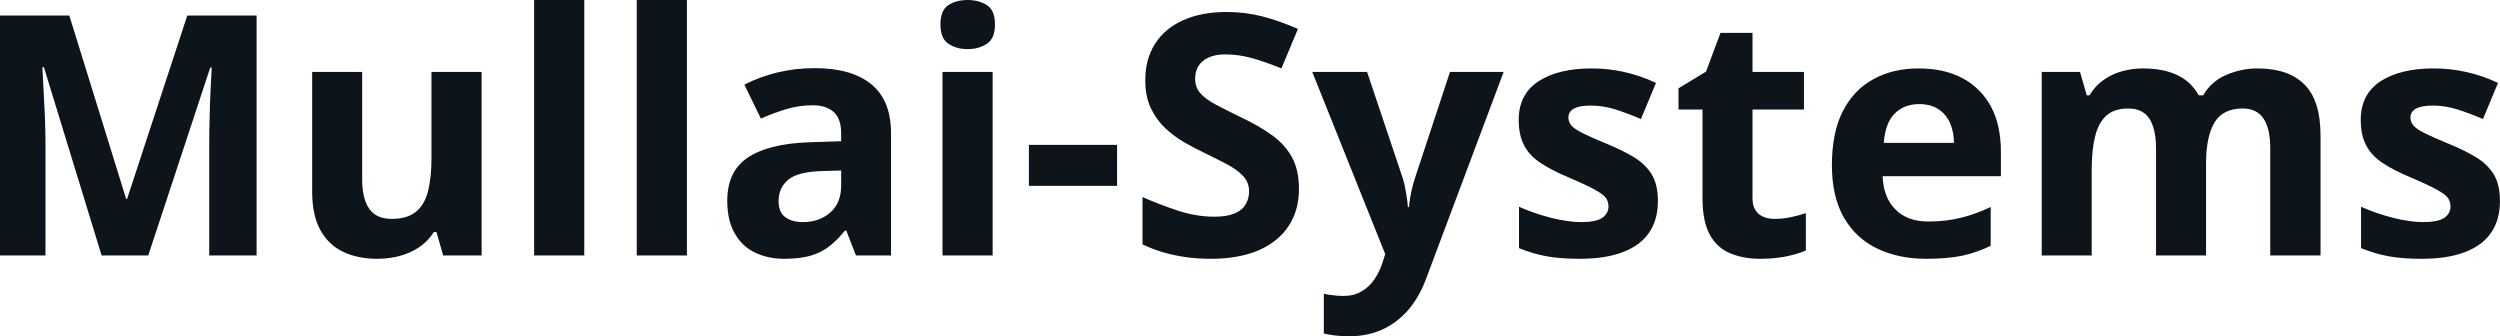 <svg fill="#0d141a" viewBox="0 0 170.984 23" height="100%" width="100%" xmlns="http://www.w3.org/2000/svg"><path preserveAspectRatio="none" d="M10.14 17.47L6.95 17.47L3.00 4.59L2.90 4.59Q2.92 5.05 2.97 5.98Q3.02 6.91 3.07 7.95Q3.11 9.00 3.11 9.84L3.11 9.84L3.11 17.47L0 17.47L0 1.06L4.74 1.06L8.63 13.61L8.69 13.61L12.81 1.06L17.55 1.06L17.55 17.47L14.31 17.47L14.31 9.70Q14.31 8.93 14.34 7.92Q14.36 6.91 14.41 5.99Q14.45 5.08 14.48 4.62L14.48 4.62L14.38 4.62L10.14 17.47ZM29.51 4.92L32.94 4.92L32.94 17.47L30.31 17.47L29.85 15.87L29.67 15.87Q29.27 16.51 28.66 16.91Q28.05 17.32 27.32 17.51Q26.59 17.70 25.81 17.70L25.81 17.70Q24.46 17.70 23.46 17.22Q22.46 16.74 21.91 15.73Q21.35 14.72 21.35 13.11L21.35 13.11L21.35 4.92L24.77 4.92L24.77 12.25Q24.77 13.60 25.26 14.29Q25.74 14.97 26.80 14.97L26.80 14.97Q27.84 14.97 28.44 14.49Q29.03 14.02 29.27 13.09Q29.51 12.16 29.51 10.83L29.51 10.83L29.51 4.92ZM39.96 0L39.96 17.47L36.53 17.47L36.53 0L39.96 0ZM46.98 0L46.98 17.47L43.55 17.47L43.55 0L46.98 0ZM55.71 4.66L55.71 4.66Q58.24 4.66 59.59 5.76Q60.94 6.86 60.94 9.11L60.94 9.11L60.94 17.47L58.54 17.47L57.88 15.77L57.79 15.77Q57.25 16.44 56.69 16.87Q56.13 17.29 55.40 17.50Q54.67 17.70 53.63 17.70L53.63 17.70Q52.51 17.70 51.63 17.27Q50.75 16.85 50.25 15.96Q49.74 15.08 49.74 13.72L49.74 13.72Q49.74 11.72 51.14 10.78Q52.55 9.83 55.35 9.73L55.35 9.73L57.53 9.66L57.53 9.11Q57.53 8.12 57.02 7.66Q56.50 7.20 55.58 7.20L55.58 7.20Q54.67 7.20 53.79 7.46Q52.92 7.72 52.04 8.11L52.04 8.11L50.91 5.79Q51.91 5.27 53.15 4.96Q54.39 4.66 55.71 4.66ZM57.53 12.69L57.53 11.66L56.21 11.70Q54.55 11.75 53.90 12.30Q53.25 12.85 53.25 13.75L53.25 13.75Q53.25 14.53 53.72 14.86Q54.18 15.19 54.92 15.19L54.92 15.19Q56.02 15.19 56.78 14.54Q57.53 13.89 57.53 12.69L57.53 12.69ZM64.46 4.92L67.89 4.92L67.89 17.47L64.46 17.47L64.46 4.92ZM66.18 0L66.18 0Q66.94 0 67.50 0.35Q68.05 0.71 68.05 1.67L68.05 1.67Q68.05 2.63 67.50 2.99Q66.94 3.36 66.18 3.36L66.18 3.36Q65.41 3.36 64.86 2.99Q64.32 2.63 64.32 1.67L64.32 1.67Q64.32 0.71 64.86 0.35Q65.41 0 66.18 0ZM76.40 12.71L70.37 12.71L70.37 9.91L76.40 9.91L76.40 12.71ZM88.84 12.92L88.84 12.92Q88.84 14.38 88.14 15.45Q87.43 16.53 86.08 17.12Q84.72 17.70 82.79 17.70L82.79 17.70Q81.94 17.70 81.12 17.59Q80.31 17.47 79.56 17.26Q78.82 17.04 78.14 16.71L78.14 16.71L78.14 13.48Q79.31 13.99 80.57 14.41Q81.83 14.82 83.06 14.82L83.06 14.82Q83.91 14.82 84.44 14.60Q84.96 14.38 85.19 13.98Q85.43 13.59 85.43 13.08L85.43 13.08Q85.43 12.47 85.01 12.03Q84.60 11.59 83.87 11.21Q83.15 10.83 82.24 10.39L82.24 10.39Q81.67 10.12 80.99 9.73Q80.32 9.34 79.71 8.78Q79.11 8.22 78.72 7.42Q78.33 6.61 78.33 5.49L78.33 5.49Q78.33 4.02 79.01 2.98Q79.68 1.93 80.93 1.38Q82.18 0.82 83.89 0.82L83.89 0.82Q85.17 0.82 86.33 1.12Q87.50 1.42 88.77 1.98L88.77 1.98L87.64 4.68Q86.51 4.22 85.61 3.97Q84.71 3.72 83.78 3.72L83.78 3.72Q83.13 3.72 82.67 3.93Q82.21 4.13 81.97 4.51Q81.74 4.89 81.74 5.38L81.74 5.38Q81.74 5.96 82.08 6.36Q82.42 6.76 83.11 7.13Q83.80 7.50 84.83 8.00L84.83 8.00Q86.09 8.59 86.99 9.24Q87.88 9.88 88.36 10.75Q88.84 11.62 88.84 12.92ZM94.74 17.38L89.75 4.92L93.50 4.92L95.87 11.98Q95.99 12.32 96.07 12.67Q96.14 13.02 96.20 13.39Q96.26 13.76 96.29 14.16L96.29 14.16L96.36 14.16Q96.42 13.56 96.54 13.03Q96.66 12.50 96.84 11.98L96.84 11.98L99.17 4.92L102.84 4.92L97.53 19.08Q97.04 20.38 96.27 21.25Q95.49 22.12 94.49 22.56Q93.48 23 92.28 23L92.28 23Q91.70 23 91.27 22.94Q90.84 22.88 90.54 22.81L90.54 22.81L90.54 20.09Q90.78 20.15 91.14 20.19Q91.49 20.24 91.89 20.24L91.89 20.24Q92.61 20.24 93.12 19.93Q93.64 19.63 93.99 19.12Q94.34 18.61 94.54 18.00L94.54 18.00L94.74 17.38ZM113.39 13.75L113.39 13.75Q113.39 15.03 112.79 15.91Q112.19 16.79 111.00 17.24Q109.81 17.70 108.04 17.70L108.04 17.70Q106.72 17.70 105.79 17.53Q104.85 17.36 103.89 16.97L103.89 16.97L103.89 14.14Q104.92 14.60 106.09 14.90Q107.26 15.19 108.15 15.19L108.15 15.19Q109.15 15.19 109.58 14.90Q110.01 14.60 110.01 14.12L110.01 14.12Q110.01 13.80 109.84 13.55Q109.67 13.30 109.09 12.98Q108.52 12.66 107.30 12.14L107.30 12.14Q106.12 11.65 105.36 11.14Q104.60 10.64 104.24 9.94Q103.87 9.25 103.87 8.19L103.87 8.19Q103.87 6.45 105.22 5.56Q106.58 4.68 108.85 4.68L108.85 4.68Q110.01 4.68 111.07 4.92Q112.14 5.15 113.26 5.67L113.26 5.67L112.23 8.14Q111.29 7.74 110.47 7.48Q109.64 7.22 108.79 7.22L108.79 7.22Q108.04 7.22 107.66 7.42Q107.27 7.63 107.27 8.04L107.27 8.04Q107.27 8.34 107.47 8.58Q107.67 8.82 108.23 9.10Q108.80 9.39 109.90 9.84L109.90 9.84Q110.97 10.28 111.75 10.75Q112.54 11.23 112.97 11.93Q113.39 12.63 113.39 13.75ZM121.36 14.97L121.36 14.97Q121.92 14.97 122.45 14.86Q122.98 14.75 123.51 14.58L123.51 14.58L123.51 17.13Q122.96 17.37 122.15 17.54Q121.33 17.70 120.37 17.70L120.37 17.70Q119.25 17.70 118.35 17.33Q117.46 16.97 116.95 16.07Q116.44 15.16 116.44 13.54L116.44 13.54L116.44 7.49L114.80 7.49L114.80 6.04L116.68 4.90L117.67 2.25L119.86 2.25L119.86 4.92L123.38 4.92L123.38 7.49L119.86 7.49L119.86 13.54Q119.86 14.26 120.27 14.62Q120.68 14.97 121.36 14.97ZM131.23 4.68L131.23 4.68Q132.97 4.68 134.23 5.35Q135.48 6.02 136.17 7.29Q136.85 8.56 136.85 10.39L136.85 10.39L136.85 12.05L128.76 12.05Q128.81 13.50 129.63 14.32Q130.44 15.15 131.89 15.15L131.89 15.15Q133.09 15.15 134.09 14.90Q135.09 14.66 136.15 14.16L136.15 14.16L136.15 16.81Q135.21 17.27 134.20 17.49Q133.18 17.70 131.73 17.70L131.73 17.70Q129.85 17.70 128.39 17.00Q126.94 16.31 126.11 14.88Q125.29 13.45 125.29 11.29L125.29 11.29Q125.29 9.09 126.03 7.62Q126.78 6.15 128.12 5.42Q129.45 4.68 131.23 4.68ZM131.25 7.12L131.25 7.12Q130.25 7.12 129.59 7.76Q128.94 8.40 128.84 9.77L128.84 9.77L133.64 9.77Q133.63 9.01 133.37 8.41Q133.10 7.82 132.58 7.47Q132.06 7.12 131.25 7.12ZM154.39 4.68L154.39 4.68Q156.52 4.68 157.61 5.78Q158.71 6.87 158.71 9.29L158.71 9.29L158.71 17.47L155.27 17.47L155.27 10.14Q155.27 8.79 154.81 8.11Q154.35 7.42 153.39 7.42L153.39 7.42Q152.03 7.42 151.45 8.39Q150.88 9.37 150.88 11.17L150.88 11.17L150.88 17.47L147.46 17.47L147.46 10.14Q147.46 9.24 147.25 8.64Q147.05 8.03 146.64 7.73Q146.22 7.42 145.57 7.42L145.57 7.42Q144.61 7.42 144.07 7.90Q143.53 8.38 143.30 9.30Q143.06 10.23 143.06 11.57L143.06 11.57L143.06 17.47L139.64 17.47L139.64 4.92L142.26 4.92L142.72 6.52L142.91 6.52Q143.29 5.87 143.87 5.47Q144.45 5.06 145.14 4.87Q145.84 4.68 146.56 4.68L146.56 4.68Q147.94 4.68 148.90 5.13Q149.86 5.58 150.38 6.52L150.38 6.52L150.68 6.52Q151.24 5.56 152.27 5.12Q153.30 4.68 154.39 4.68ZM170.98 13.75L170.98 13.75Q170.98 15.03 170.38 15.91Q169.78 16.79 168.59 17.24Q167.40 17.70 165.63 17.70L165.63 17.70Q164.31 17.70 163.38 17.53Q162.44 17.36 161.48 16.97L161.48 16.97L161.48 14.14Q162.50 14.60 163.68 14.90Q164.85 15.19 165.74 15.19L165.74 15.19Q166.74 15.19 167.17 14.90Q167.60 14.60 167.60 14.12L167.60 14.12Q167.60 13.80 167.43 13.55Q167.26 13.30 166.68 12.98Q166.11 12.66 164.89 12.14L164.89 12.14Q163.71 11.65 162.95 11.14Q162.19 10.64 161.83 9.94Q161.46 9.25 161.46 8.19L161.46 8.19Q161.46 6.45 162.81 5.56Q164.17 4.68 166.44 4.68L166.44 4.68Q167.60 4.68 168.66 4.92Q169.73 5.15 170.85 5.67L170.85 5.67L169.82 8.14Q168.88 7.74 168.06 7.48Q167.23 7.22 166.38 7.22L166.38 7.22Q165.63 7.22 165.25 7.42Q164.86 7.63 164.86 8.04L164.86 8.04Q164.86 8.34 165.06 8.58Q165.26 8.82 165.82 9.10Q166.39 9.39 167.49 9.84L167.49 9.84Q168.56 10.28 169.34 10.75Q170.13 11.23 170.56 11.93Q170.98 12.63 170.98 13.75Z"></path></svg>